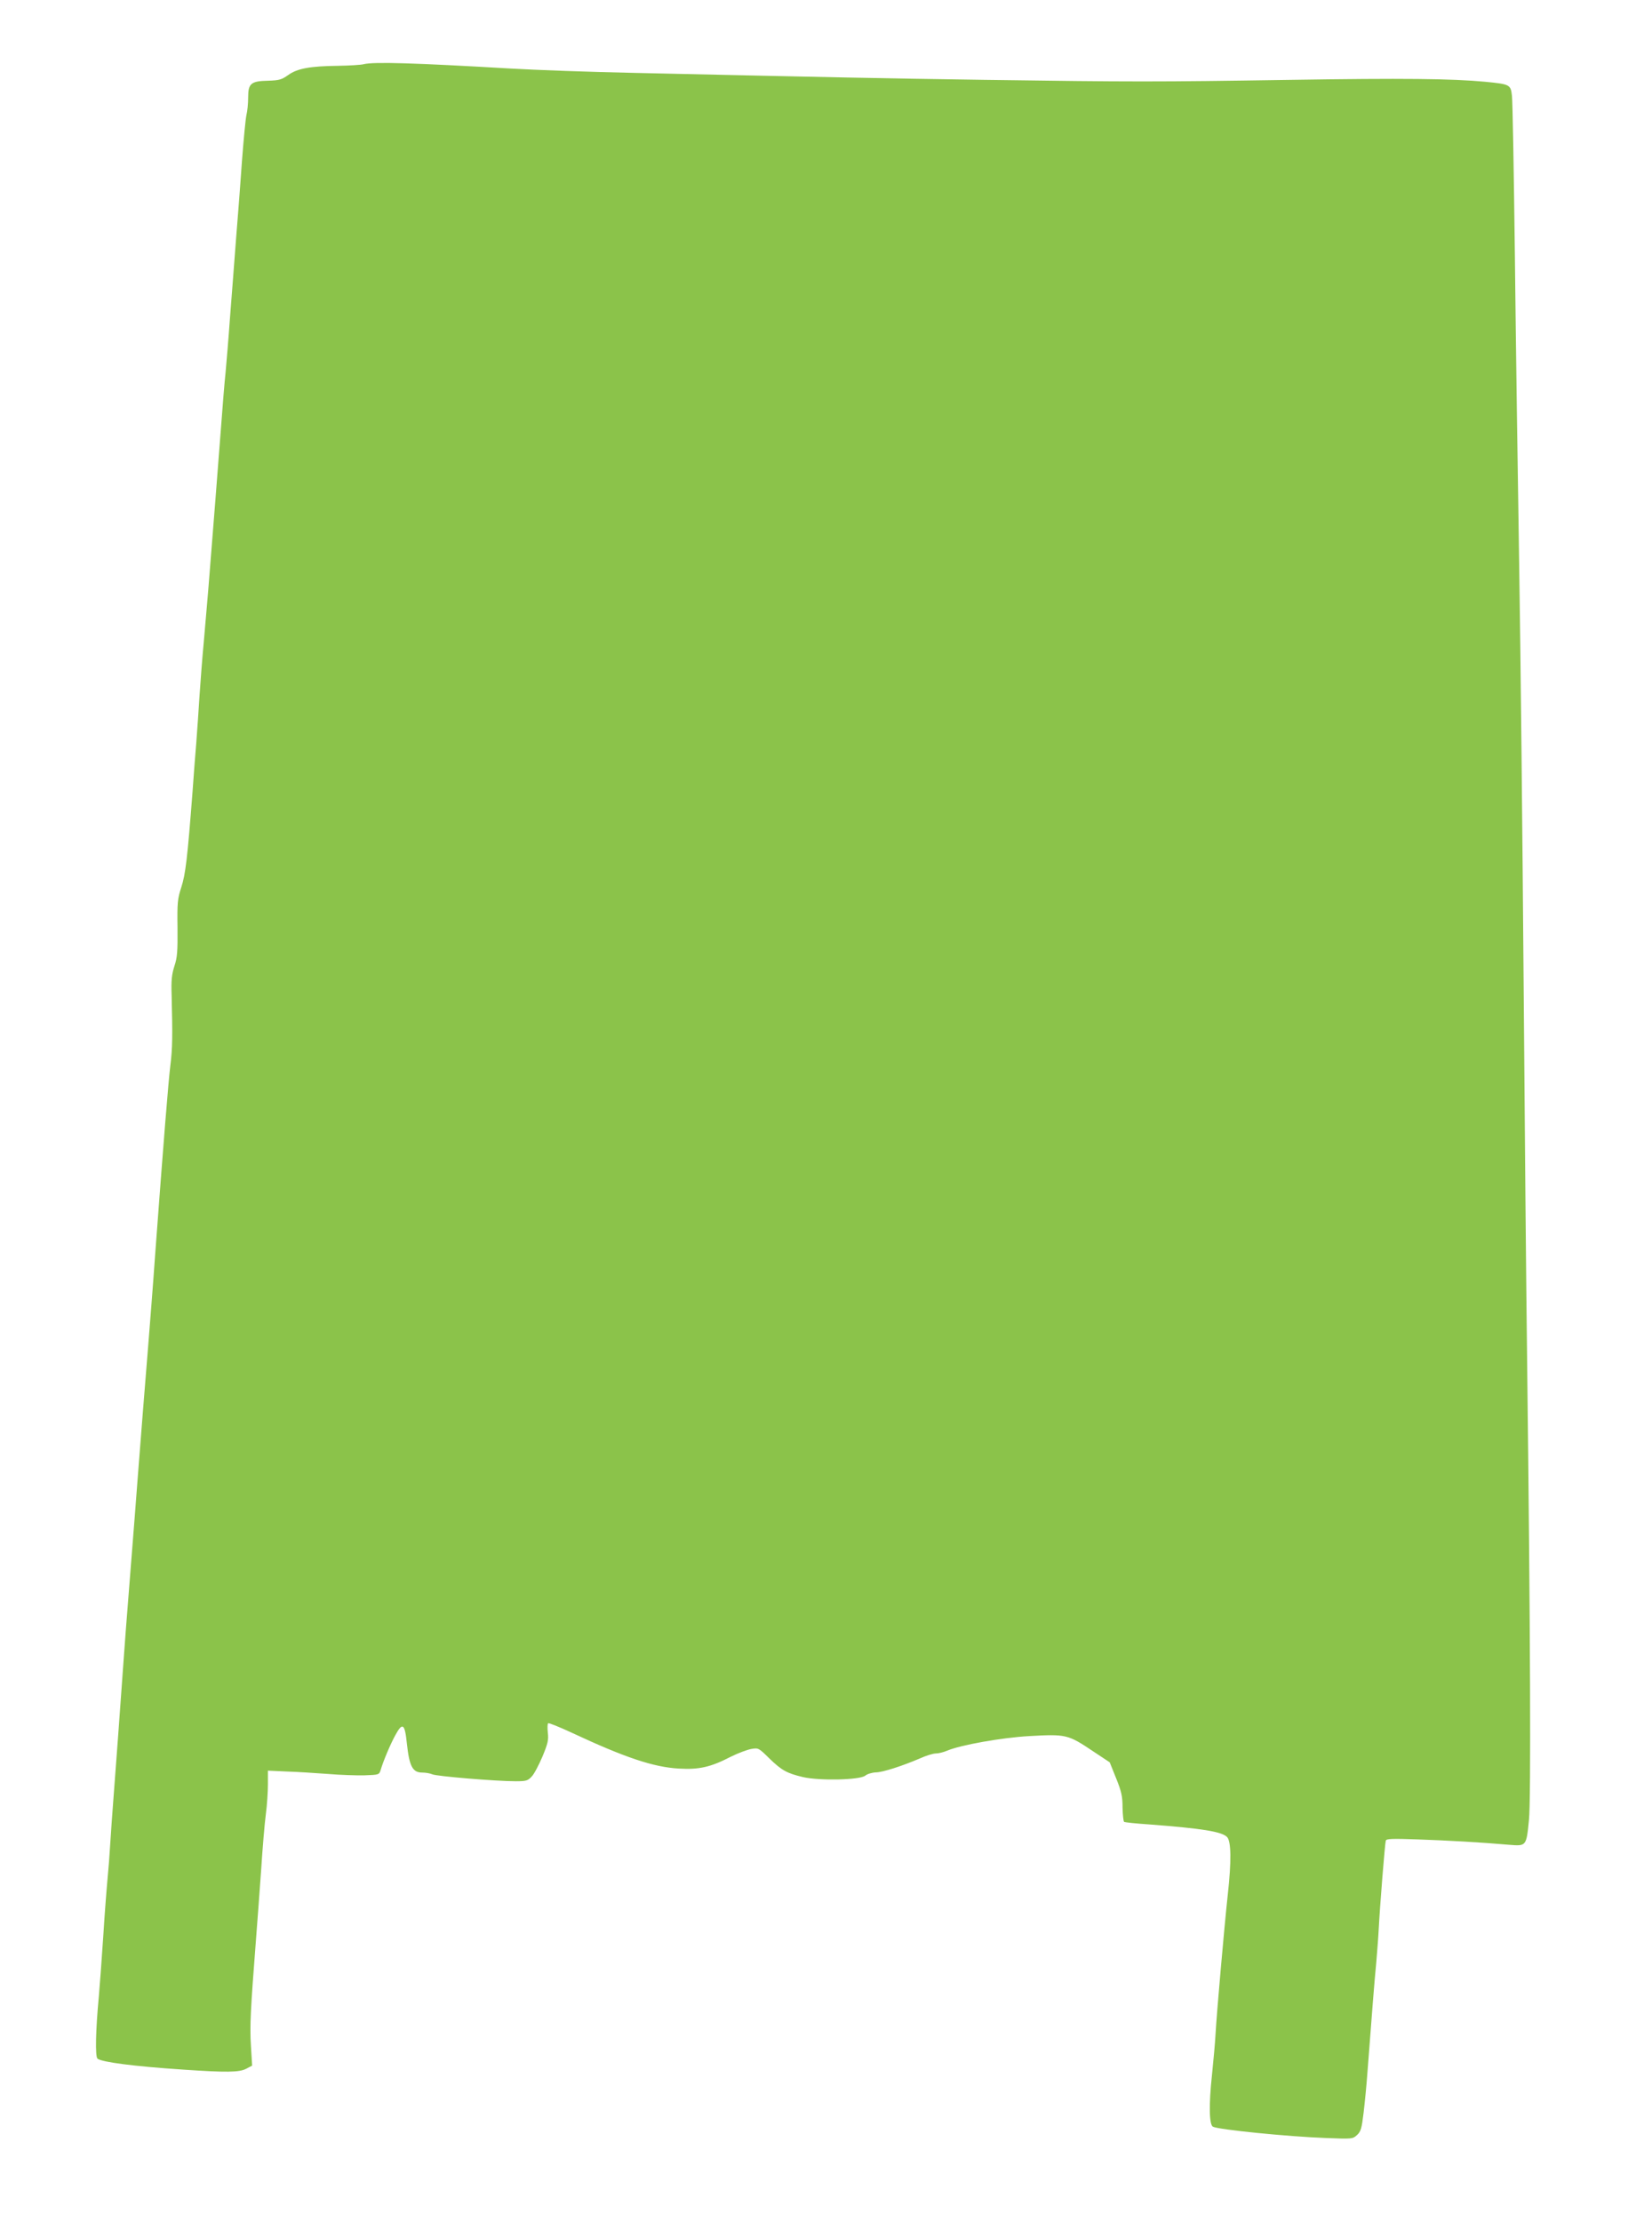<?xml version="1.0" standalone="no"?>
<!DOCTYPE svg PUBLIC "-//W3C//DTD SVG 20010904//EN"
 "http://www.w3.org/TR/2001/REC-SVG-20010904/DTD/svg10.dtd">
<svg version="1.0" xmlns="http://www.w3.org/2000/svg"
 width="952pt" height="1280pt" viewBox="0 0 952 1280"
 preserveAspectRatio="xMidYMid meet">
<g transform="translate(0,1280) scale(0.1,-0.1)"
fill="#8bc34a" stroke="none">
<path d="M2095 12430 c-16 -4 -82 -8 -145 -9 -162 -2 -236 -15 -289 -53 -38
-27 -52 -31 -117 -33 -98 -2 -114 -16 -114 -97 0 -33 -4 -78 -10 -101 -5 -23
-16 -139 -25 -257 -8 -118 -24 -325 -35 -460 -10 -135 -26 -339 -35 -455 -8
-115 -20 -255 -25 -310 -6 -55 -17 -190 -25 -300 -14 -185 -53 -683 -75 -955
-5 -63 -17 -194 -25 -290 -9 -96 -20 -238 -25 -315 -5 -77 -13 -201 -19 -275
-6 -74 -16 -198 -21 -275 -30 -392 -41 -481 -65 -555 -22 -68 -24 -89 -22
-235 1 -135 -1 -169 -18 -220 -15 -47 -19 -82 -16 -165 6 -237 5 -310 -7 -405
-12 -99 -38 -421 -87 -1080 -13 -187 -32 -423 -40 -525 -20 -244 -41 -509 -60
-755 -8 -110 -29 -375 -46 -590 -17 -214 -33 -419 -35 -455 -4 -60 -10 -141
-34 -470 -5 -69 -16 -213 -24 -320 -8 -107 -18 -240 -21 -295 -3 -55 -10 -143
-15 -195 -5 -52 -17 -203 -25 -335 -9 -132 -20 -285 -25 -340 -19 -201 -22
-351 -8 -363 25 -20 209 -44 493 -63 250 -17 324 -16 364 5 l34 18 -7 116 c-7
111 -2 208 29 607 8 99 21 281 30 405 8 124 20 268 27 320 7 52 12 130 12 173
l0 78 110 -5 c61 -2 167 -9 236 -14 69 -6 163 -9 210 -8 84 3 85 3 94 32 15
51 56 148 84 199 42 77 55 68 67 -50 14 -129 33 -165 88 -165 21 0 47 -5 58
-10 20 -11 366 -40 481 -40 60 0 70 3 92 27 14 14 41 66 62 115 31 75 36 95
31 138 -3 27 -2 52 2 54 4 3 66 -22 137 -55 306 -143 471 -198 616 -206 116
-7 183 8 299 68 42 21 96 41 119 45 41 7 43 5 103 -54 72 -70 102 -86 194
-108 96 -22 327 -17 359 8 12 10 39 18 61 19 39 0 153 37 258 82 33 15 73 27
88 27 15 0 44 7 65 16 78 33 314 75 472 84 214 12 224 10 370 -88 l95 -63 37
-92 c31 -77 37 -104 37 -169 1 -42 5 -79 9 -82 5 -3 71 -10 148 -15 300 -23
414 -41 445 -72 24 -24 26 -138 4 -336 -20 -185 -63 -673 -70 -798 -3 -55 -13
-163 -21 -240 -18 -168 -16 -284 6 -295 33 -17 433 -57 650 -65 152 -6 155 -6
180 17 22 20 27 37 38 128 7 58 17 161 22 230 25 329 41 535 51 635 5 61 12
146 14 190 7 136 36 499 41 513 3 11 39 12 181 7 176 -6 371 -17 529 -31 100
-8 100 -9 115 143 12 116 8 1090 -10 2598 -6 451 -15 1466 -21 2255 -6 789
-17 1849 -25 2355 -8 506 -20 1314 -25 1795 -6 481 -13 899 -17 928 -7 65 -12
67 -155 81 -192 18 -471 21 -1118 11 -776 -12 -917 -12 -1765 0 -620 9 -845
14 -2015 40 -256 5 -577 17 -715 25 -549 32 -792 40 -850 25z"/>
</g>
</svg>
